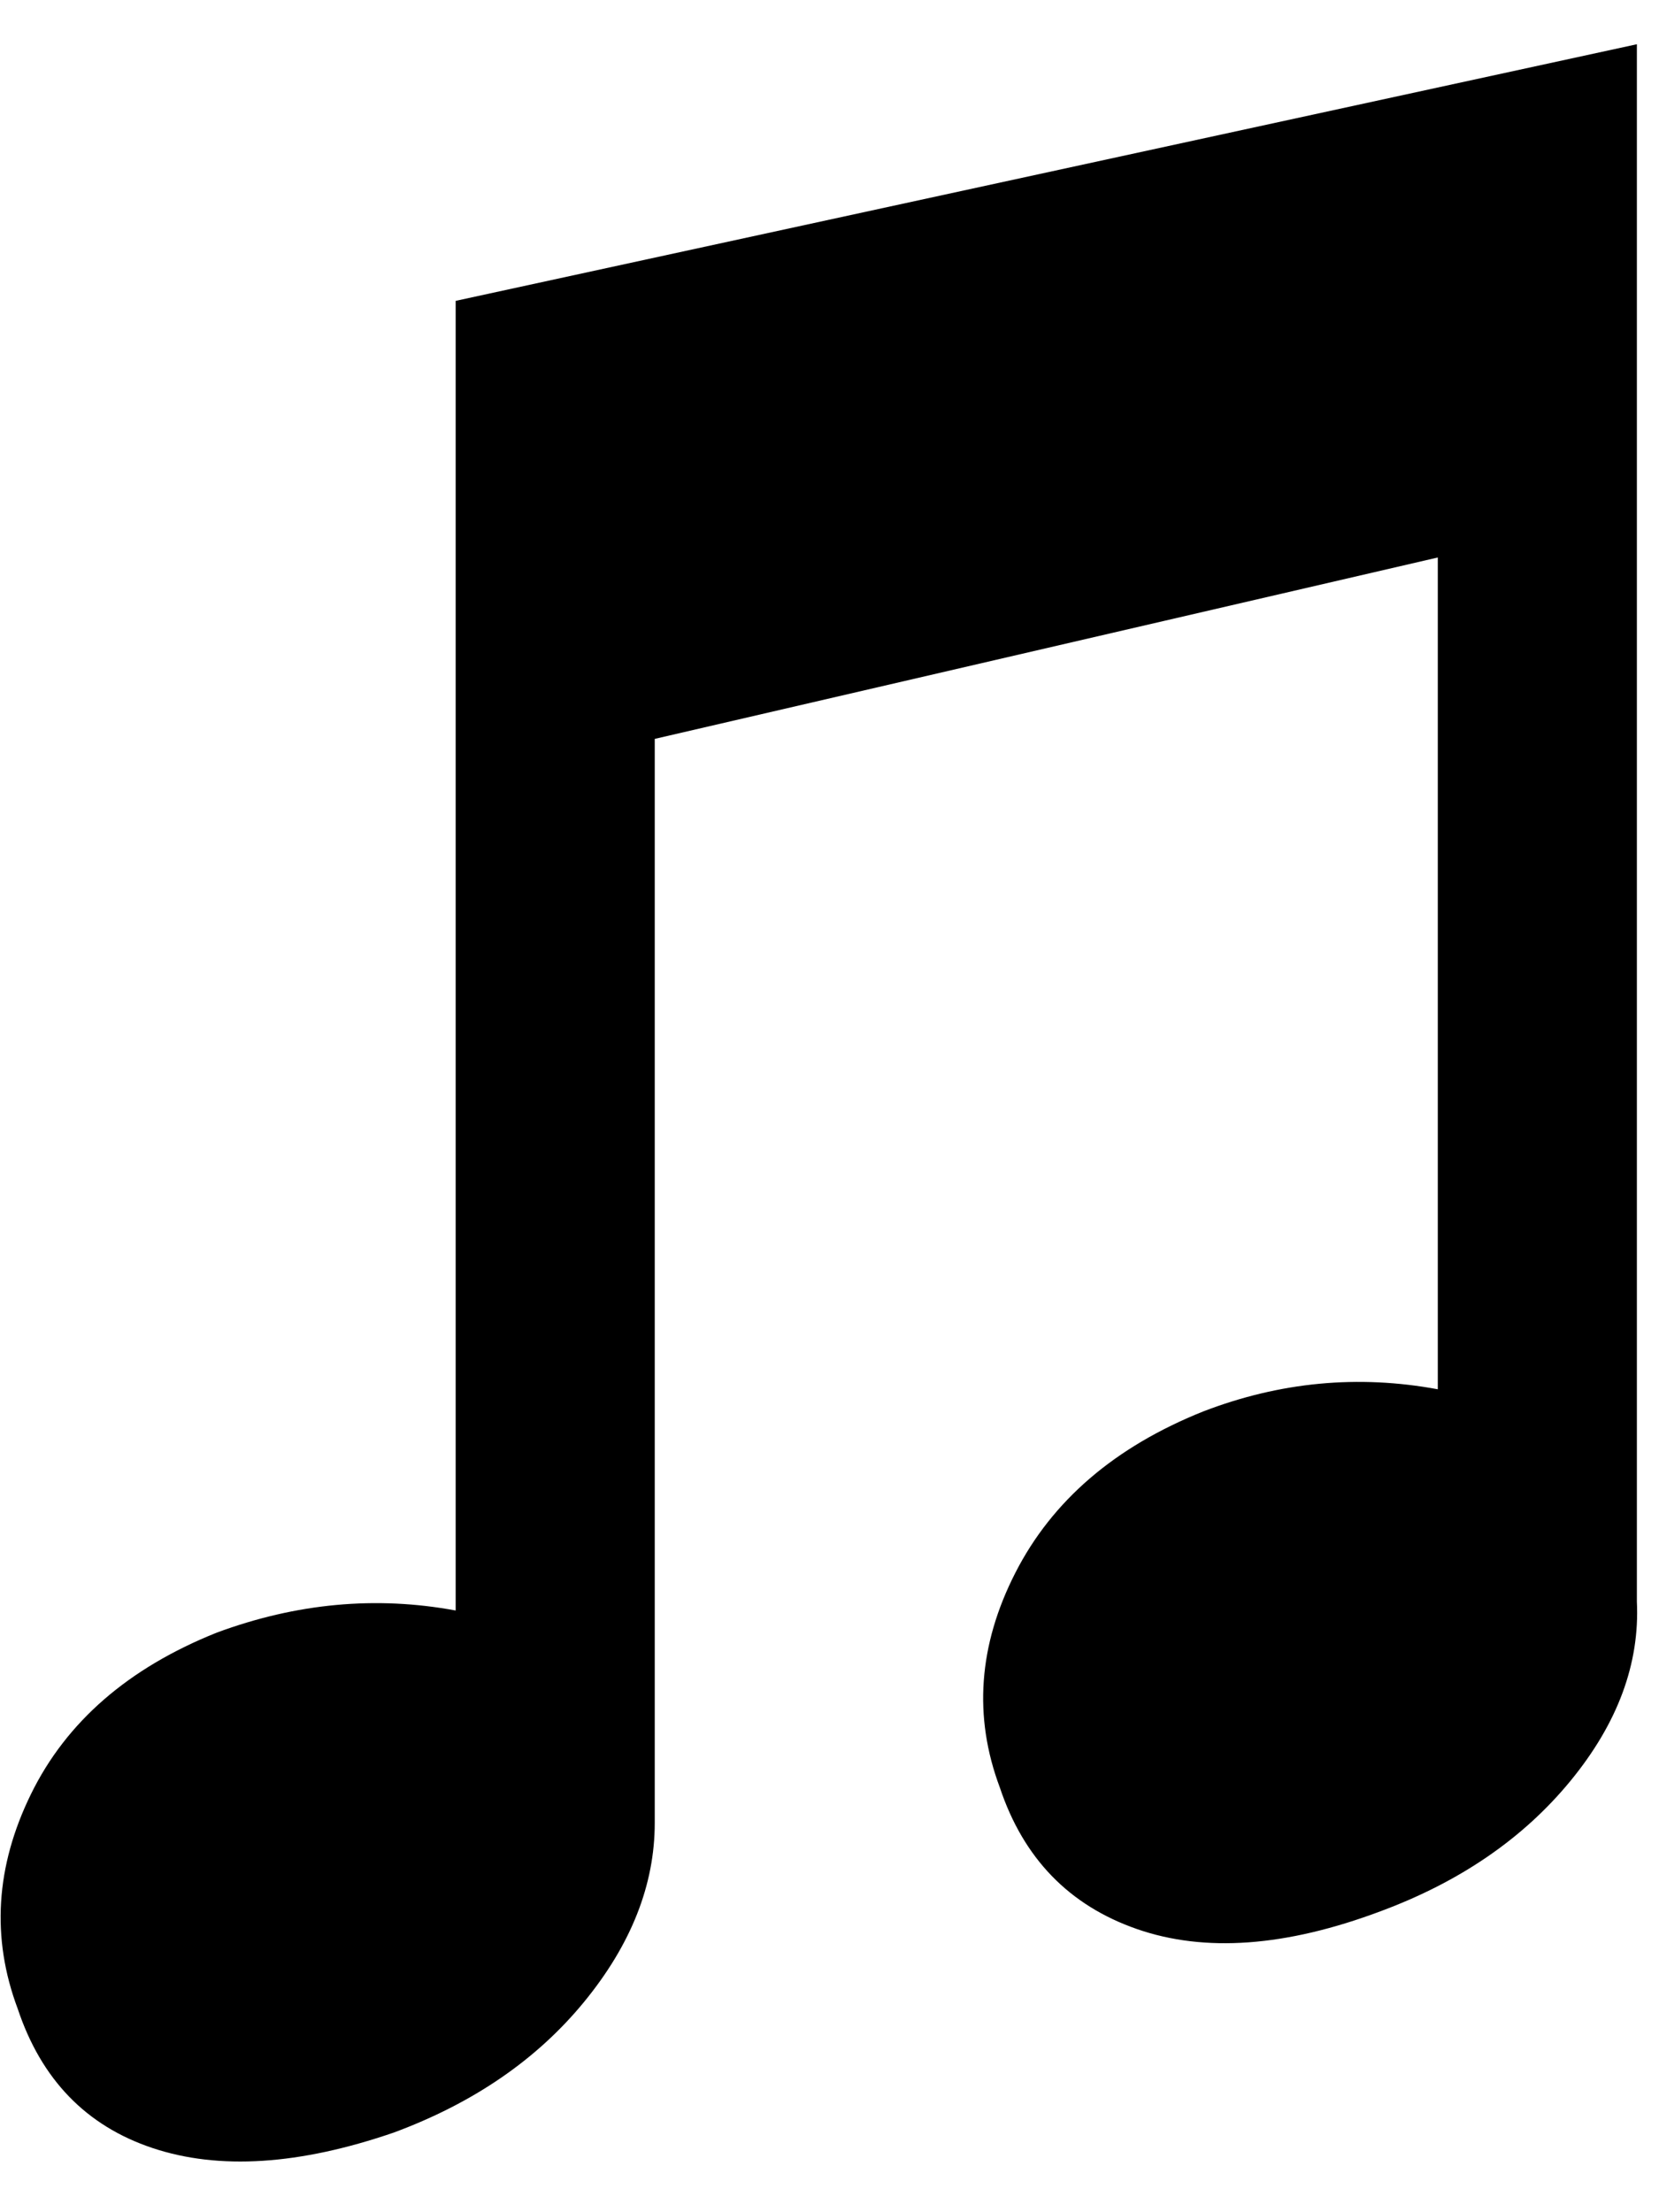 <!-- Generated by IcoMoon.io -->
<svg version="1.1" xmlns="http://www.w3.org/2000/svg" width="24" height="32" viewBox="0 0 24 32">
<path d="M6.592 4.352l17.088-3.712v22.528q0.064 1.344-0.96 2.592t-2.752 1.888q-2.048 0.768-3.52 0.256t-1.984-2.048q-0.576-1.536 0.224-3.104t2.72-2.336q1.664-0.64 3.392-0.32v-12.032l-11.328 2.624v15.68q0 1.344-1.024 2.592t-2.752 1.888q-2.048 0.704-3.488 0.224t-1.952-2.016q-0.576-1.536 0.192-3.104t2.688-2.336q1.728-0.64 3.456-0.32v-18.944z"></path>
</svg>
